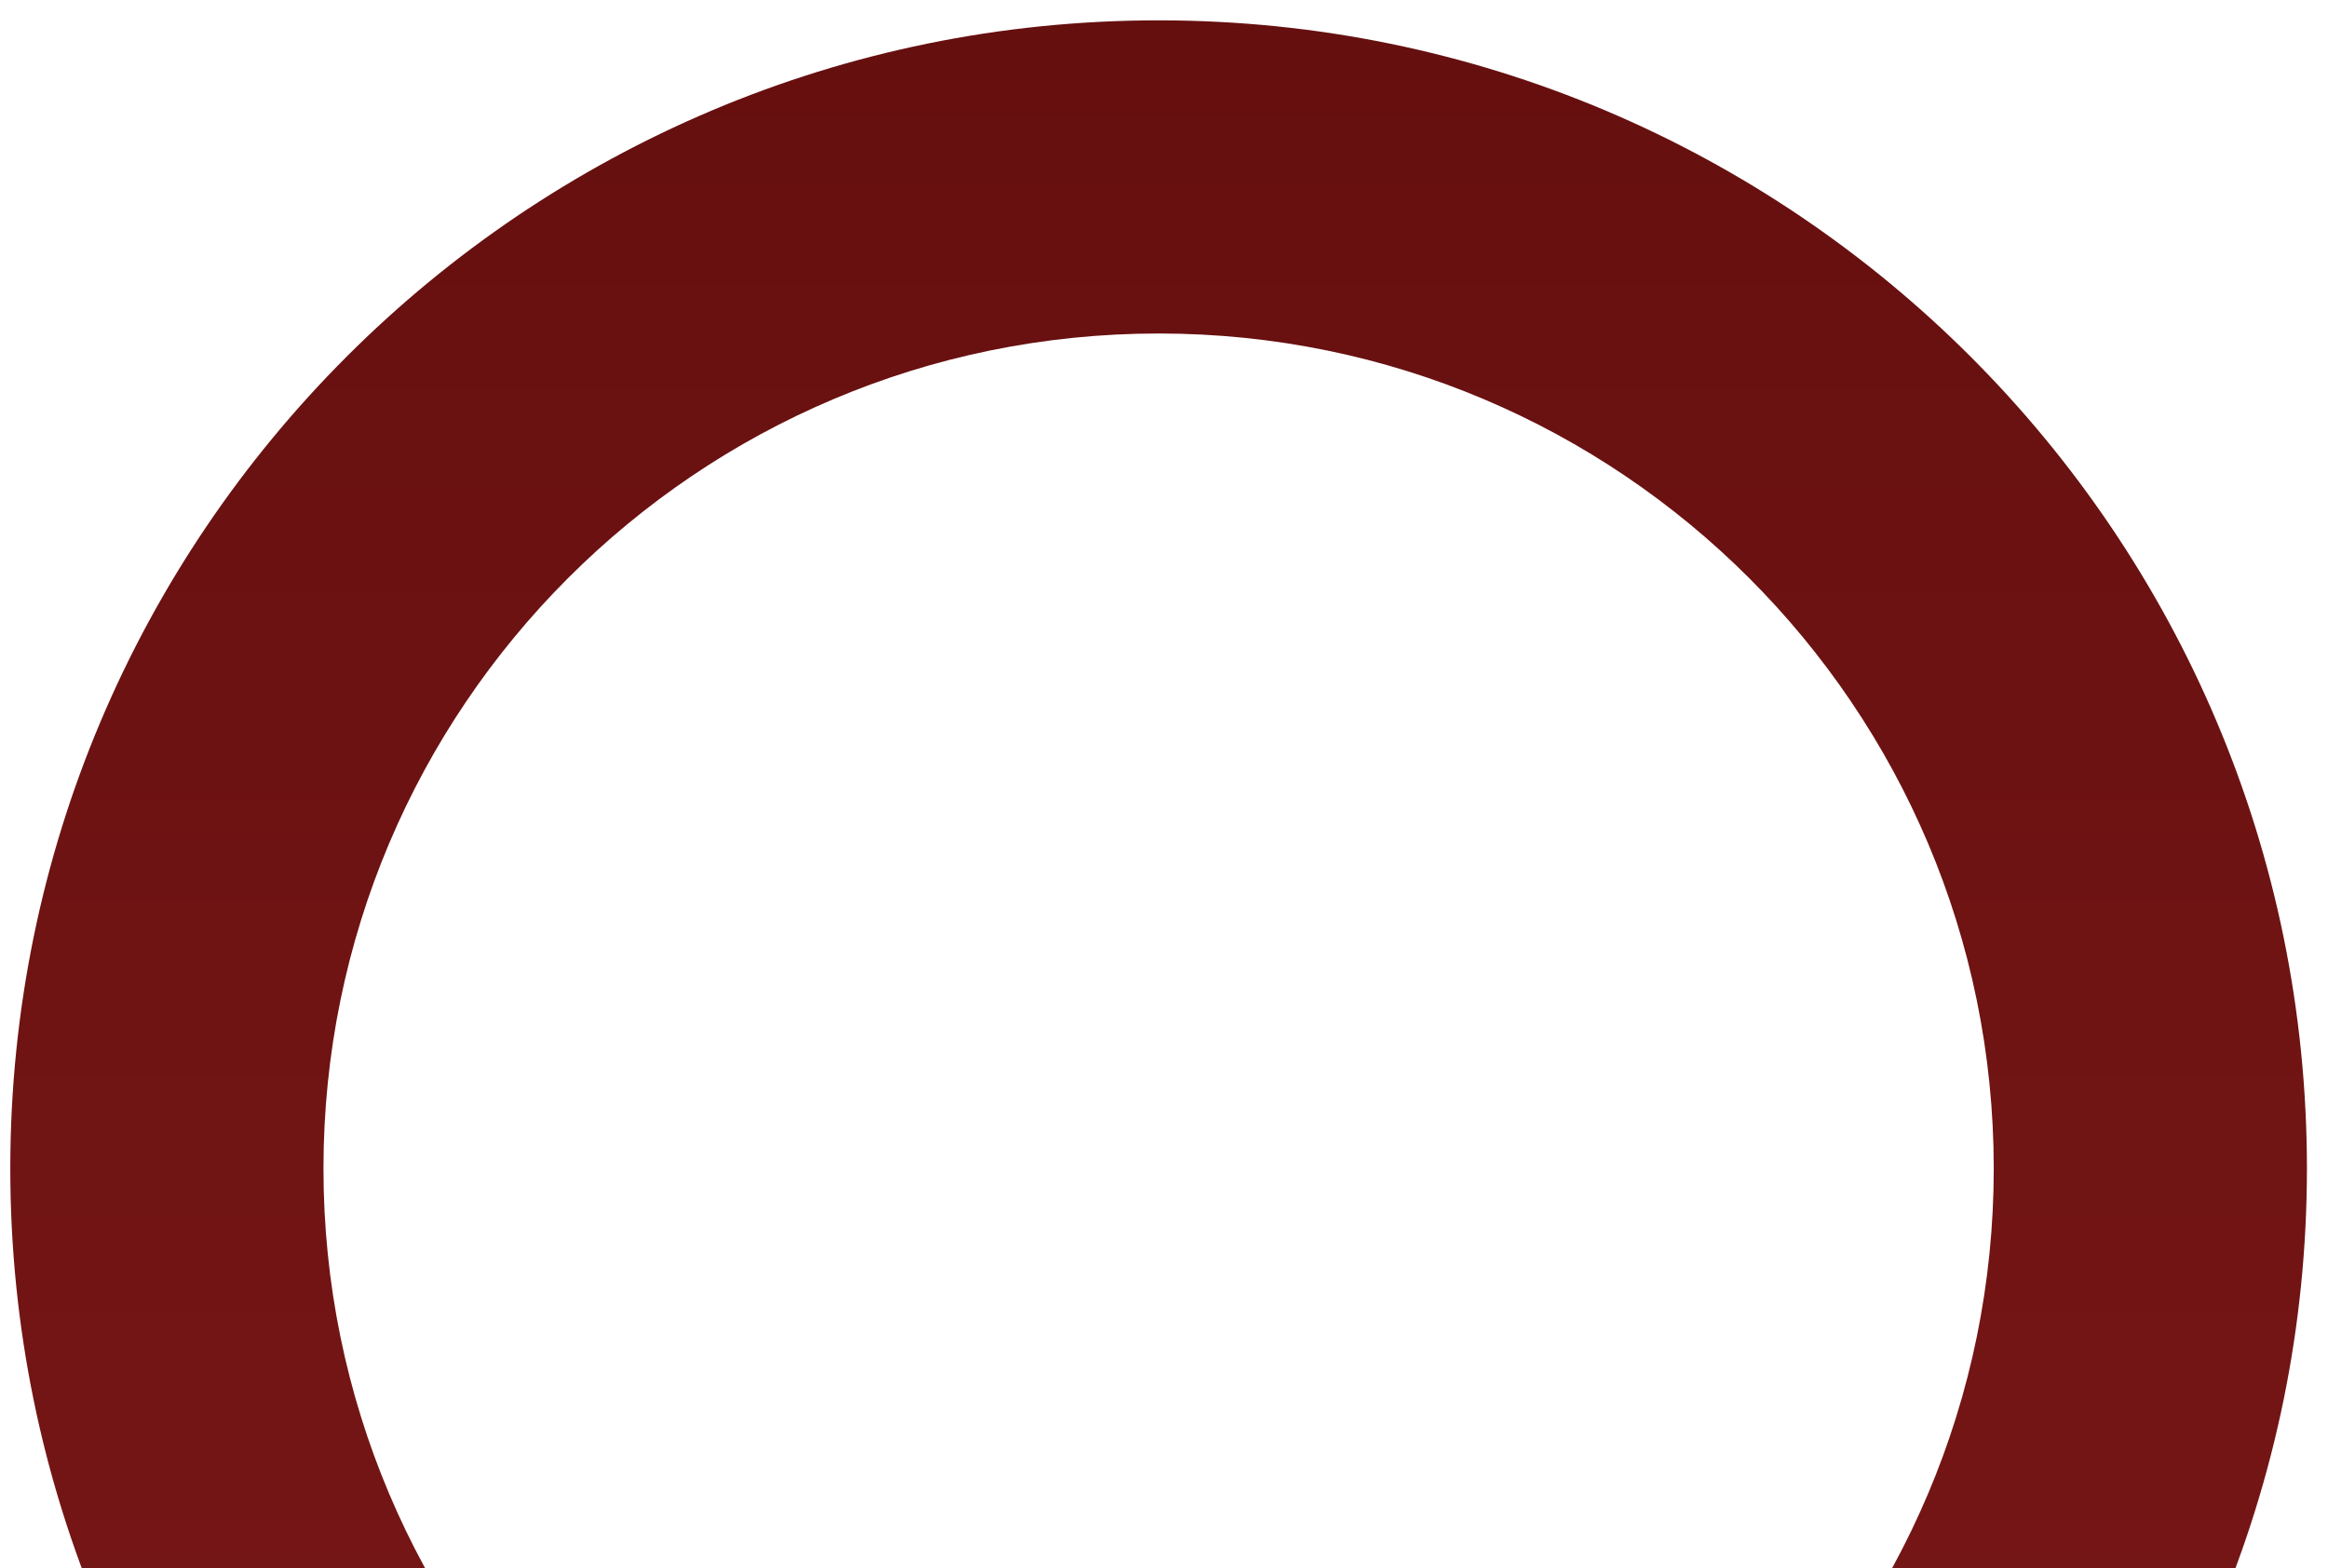 <svg xmlns="http://www.w3.org/2000/svg" width="95" height="64" viewBox="0 0 95 64">
    <defs>
        <linearGradient id="opi7rdixga" x1="50%" x2="50%" y1="72.57%" y2="-22.93%">
            <stop offset="0%" stop-color="#761616"/>
            <stop offset="100%" stop-color="#610D0D"/>
        </linearGradient>
    </defs>
    <path fill="url(#opi7rdixga)" fill-rule="evenodd" d="M302.28 589.83c25.88 0 46.86 20.98 46.86 46.86s-20.98 46.86-46.86 46.86-46.86-20.98-46.86-46.86 20.98-46.86 46.86-46.86zm0 12.78c-18.822 0-34.08 15.258-34.08 34.08s15.258 34.08 34.08 34.08 34.08-15.258 34.08-34.08-15.258-34.08-34.08-34.08z" transform="translate(-255 -589)"/>
</svg>
